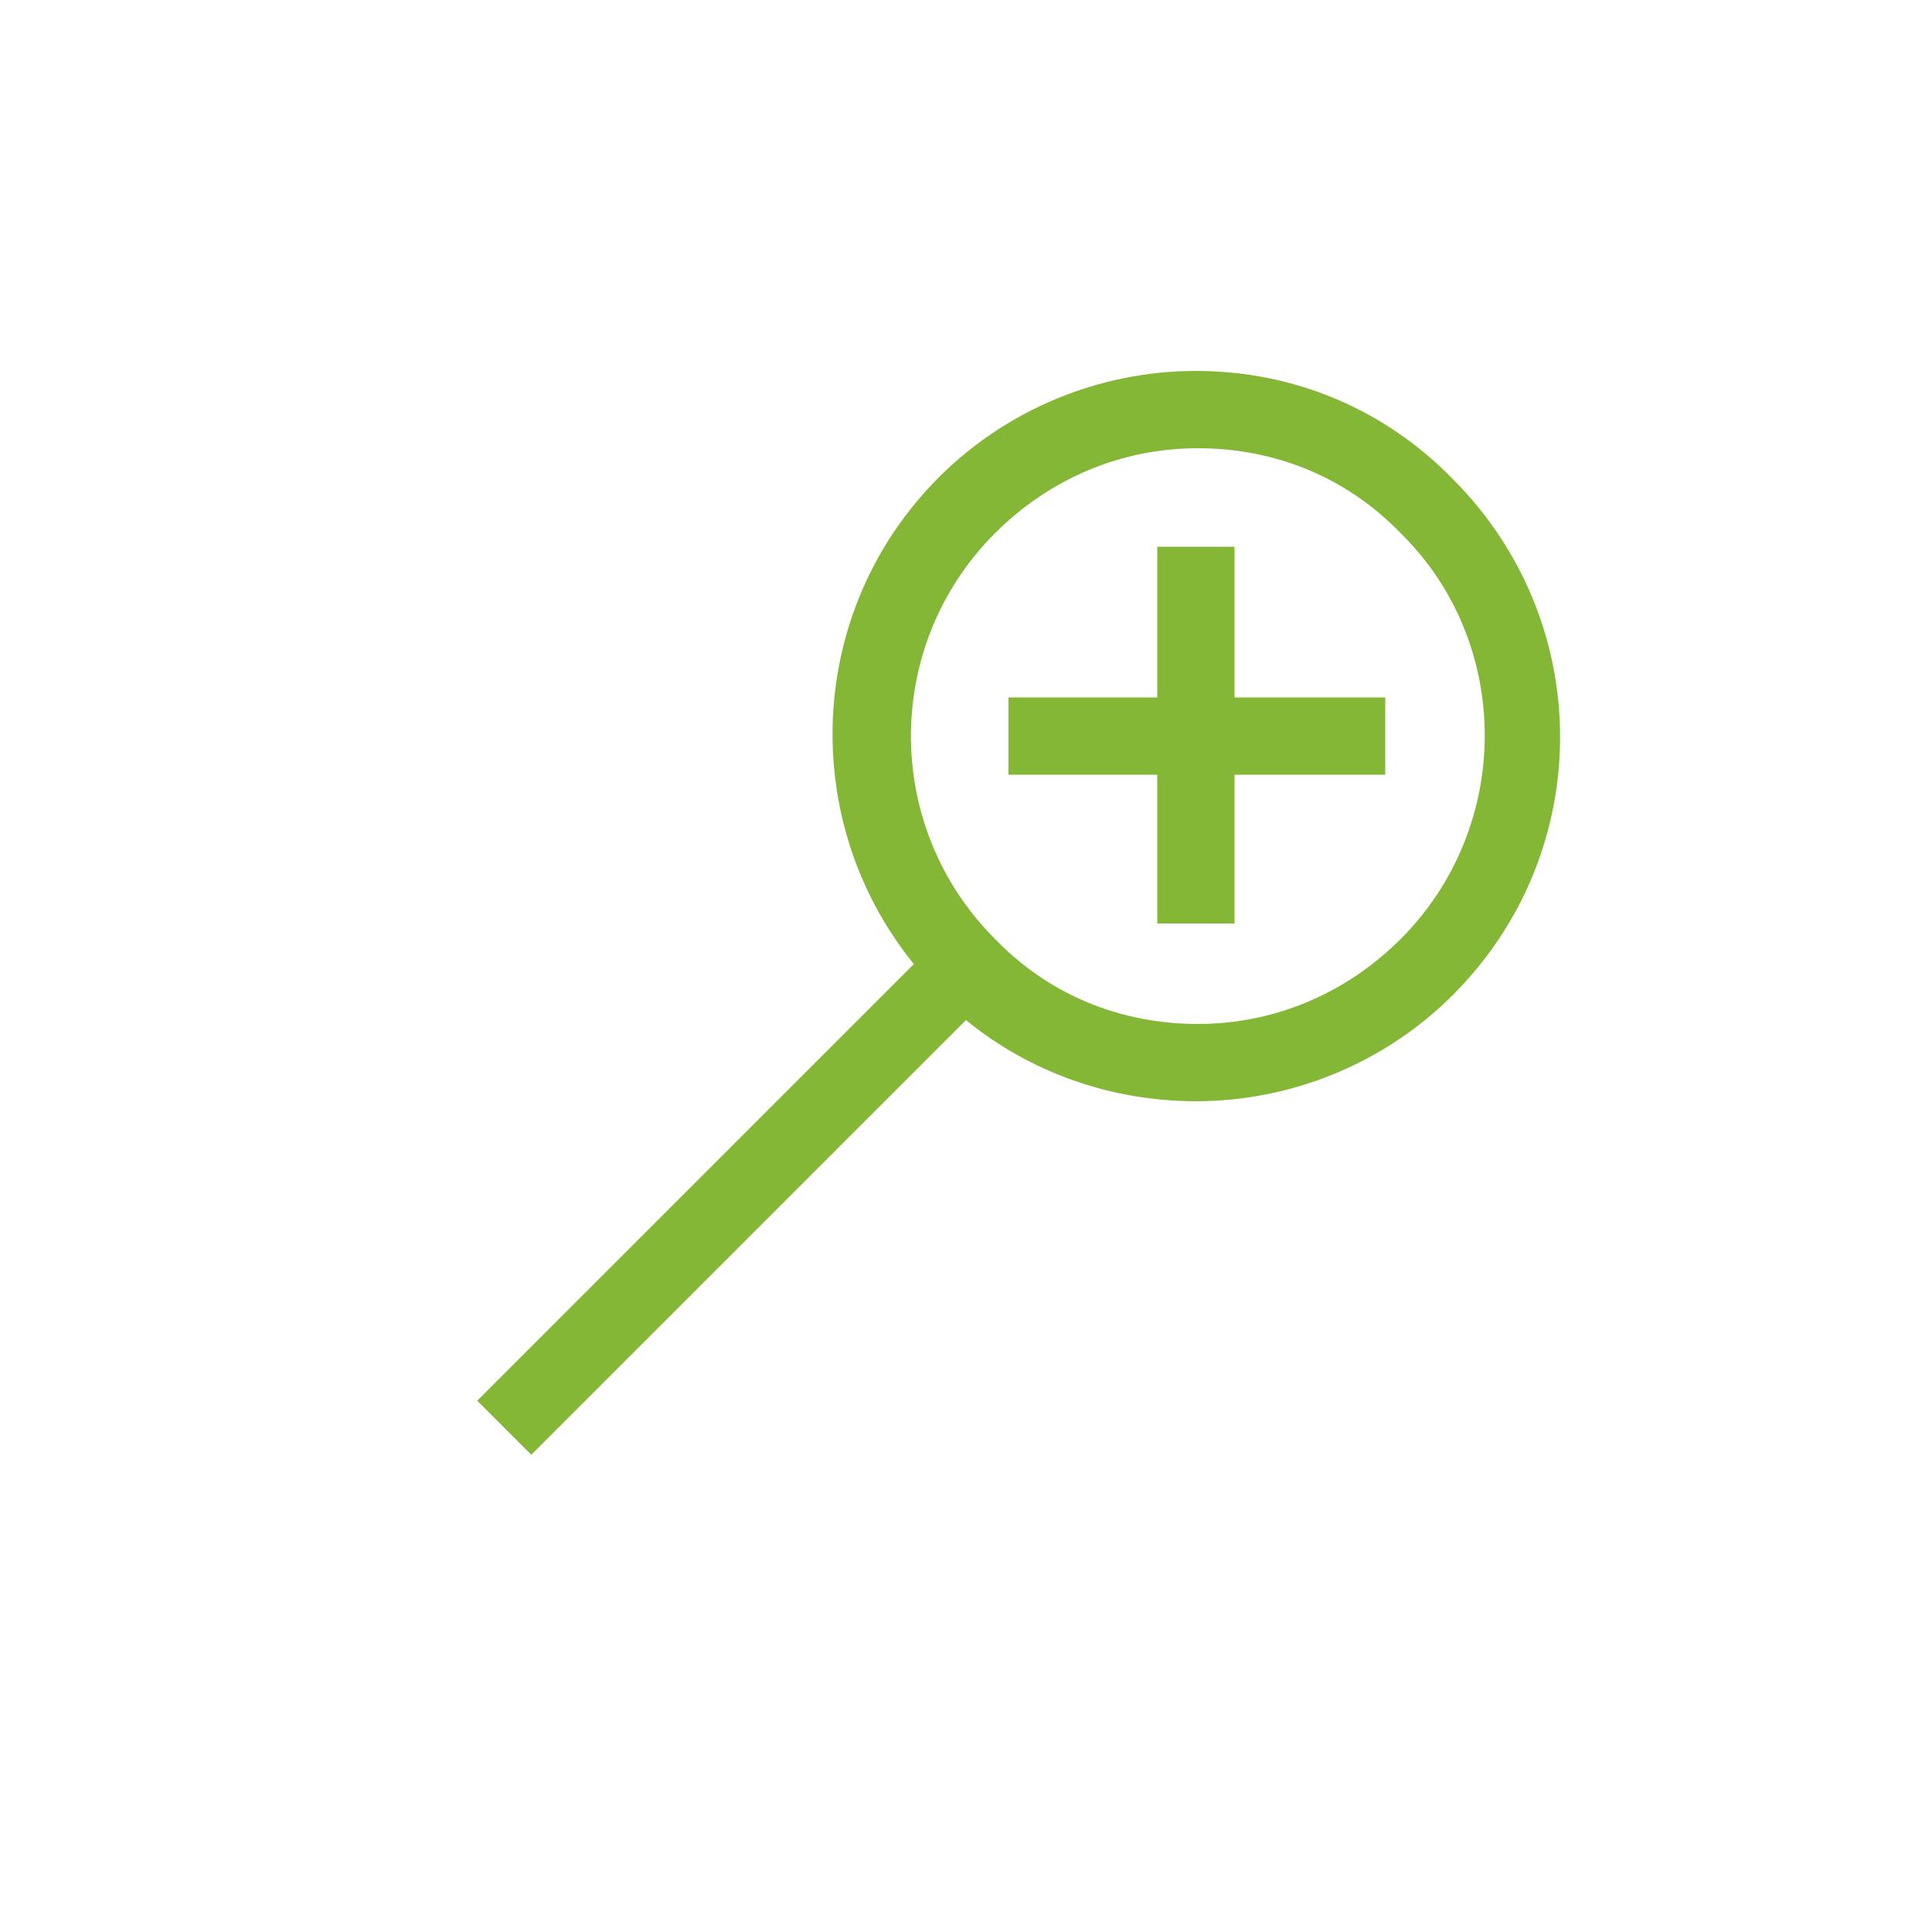 <!DOCTYPE svg PUBLIC "-//W3C//DTD SVG 1.1//EN" "http://www.w3.org/Graphics/SVG/1.1/DTD/svg11.dtd">
<!-- Uploaded to: SVG Repo, www.svgrepo.com, Transformed by: SVG Repo Mixer Tools -->
<svg fill="#83B735" width="800px" height="800px" viewBox="0 0 100 100" enable-background="new 0 0 100 100" id="Layer_1" version="1.1" xml:space="preserve" xmlns="http://www.w3.org/2000/svg" xmlns:xlink="http://www.w3.org/1999/xlink">
<g id="SVGRepo_bgCarrier" stroke-width="0"/>
<g id="SVGRepo_tracerCarrier" stroke-linecap="round" stroke-linejoin="round"/>
<g id="SVGRepo_iconCarrier"> <g> <path d="M61.9,19.2c-5,0-9.8,2-13.3,5.5c-6.9,6.9-7.3,17.8-1.3,25.2L24.7,72.5l2.8,2.8l22.5-22.5c3.3,2.7,7.5,4.2,11.9,4.2 c5,0,9.8-2,13.3-5.5c7.4-7.4,7.4-19.3,0-26.7C71.7,21.2,67,19.2,61.9,19.2z M72.5,48.6c-2.8,2.8-6.5,4.4-10.5,4.4 c-4,0-7.7-1.5-10.5-4.4c-5.8-5.8-5.8-15.2,0-21c2.8-2.8,6.5-4.4,10.5-4.4c4,0,7.7,1.5,10.5,4.4C78.3,33.3,78.3,42.8,72.5,48.6z"/> <polygon points="63.9,28.3 59.9,28.3 59.9,36.1 52.2,36.1 52.2,40.1 59.9,40.1 59.9,47.8 63.9,47.8 63.9,40.1 71.7,40.1 71.7,36.1 63.9,36.1 "/> </g> </g>
</svg>